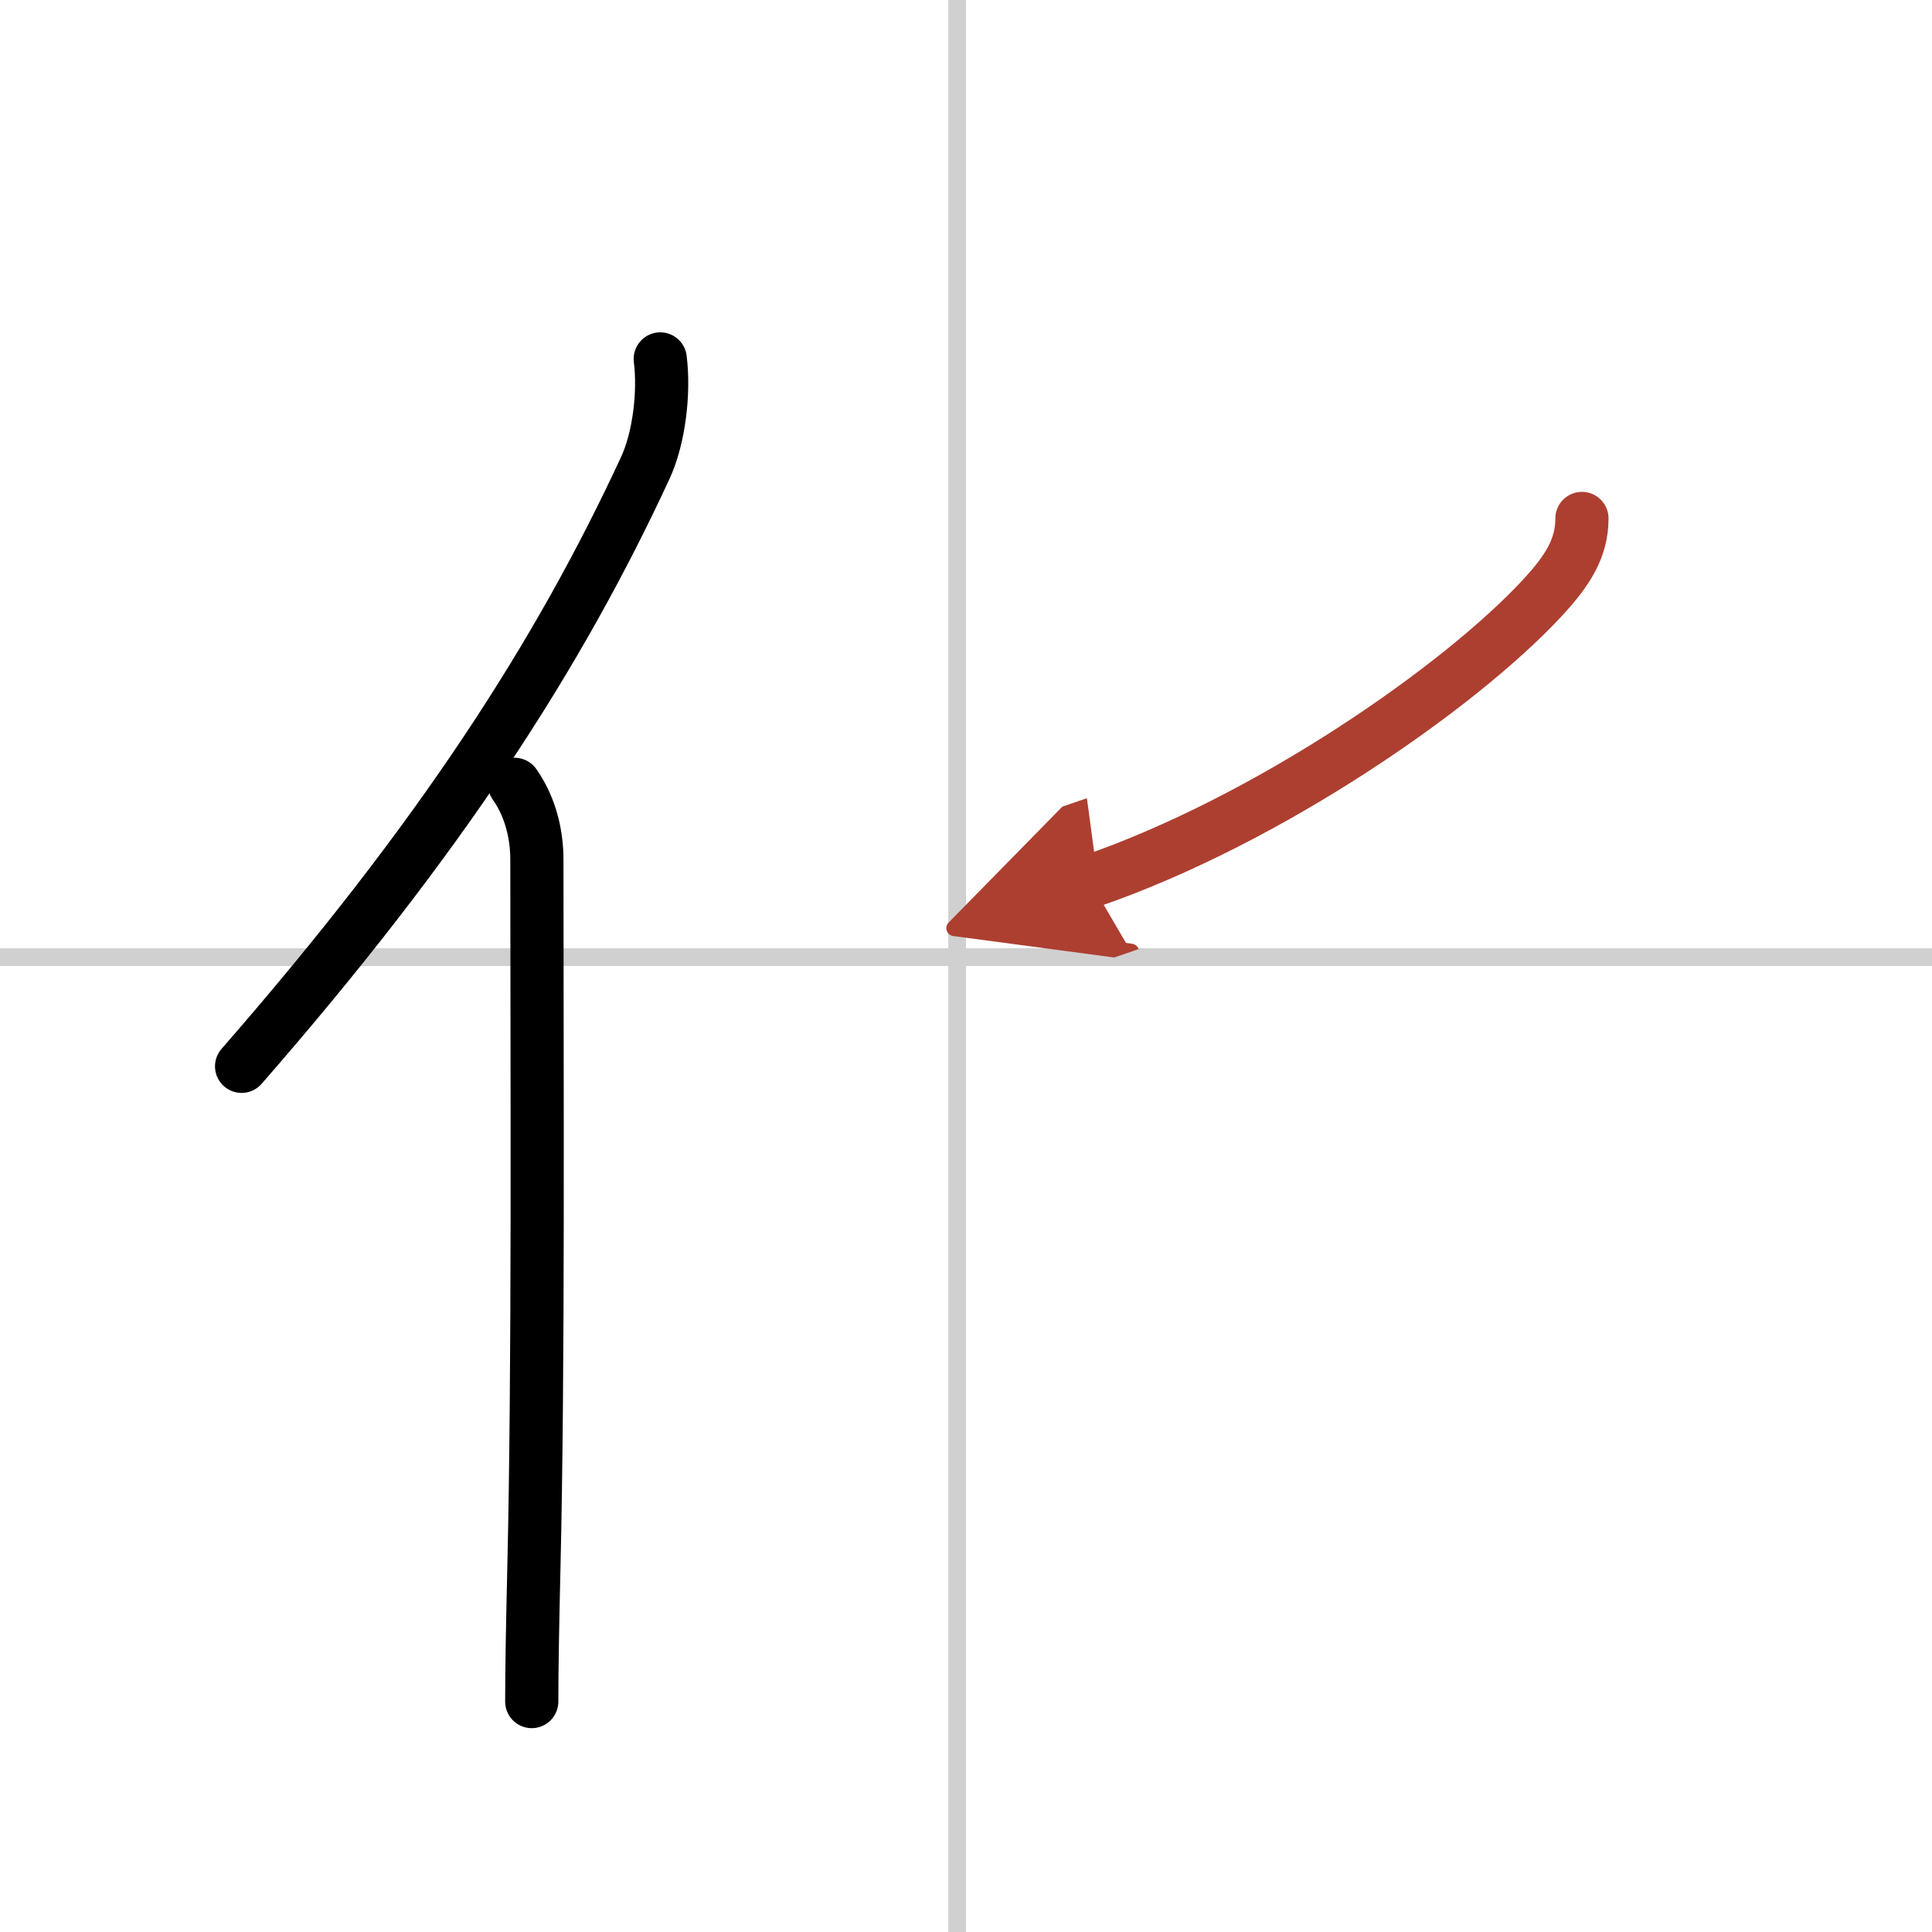 <svg width="400" height="400" viewBox="0 0 109 109" xmlns="http://www.w3.org/2000/svg"><defs><marker id="a" markerWidth="4" orient="auto" refX="1" refY="5" viewBox="0 0 10 10"><polyline points="0 0 10 5 0 10 1 5" fill="#ad3f31" stroke="#ad3f31"/></marker></defs><g fill="none" stroke="#000" stroke-linecap="round" stroke-linejoin="round" stroke-width="3"><rect width="100%" height="100%" fill="#fff" stroke="#fff"/><line x1="54" x2="54" y2="109" stroke="#d0d0d0" stroke-width="1"/><line x2="109" y1="54" y2="54" stroke="#d0d0d0" stroke-width="1"/><path d="m37.25 20.25c0.24 1.93-0.07 4.46-0.83 6.12-4.89 10.56-11.58 20.95-22.79 33.79"/><path d="M29.03,44.25c0.97,1.38,1.26,2.98,1.26,4.25c0,12.12,0.1,28.67-0.17,40C30.05,91.52,30,94.11,30,96"/><path d="m89.25 29.25c0 1.66-0.79 2.93-2.25 4.5-4.62 4.98-15.38 12.5-25.5 15.98" marker-end="url(#a)" stroke="#ad3f31"/></g></svg>
